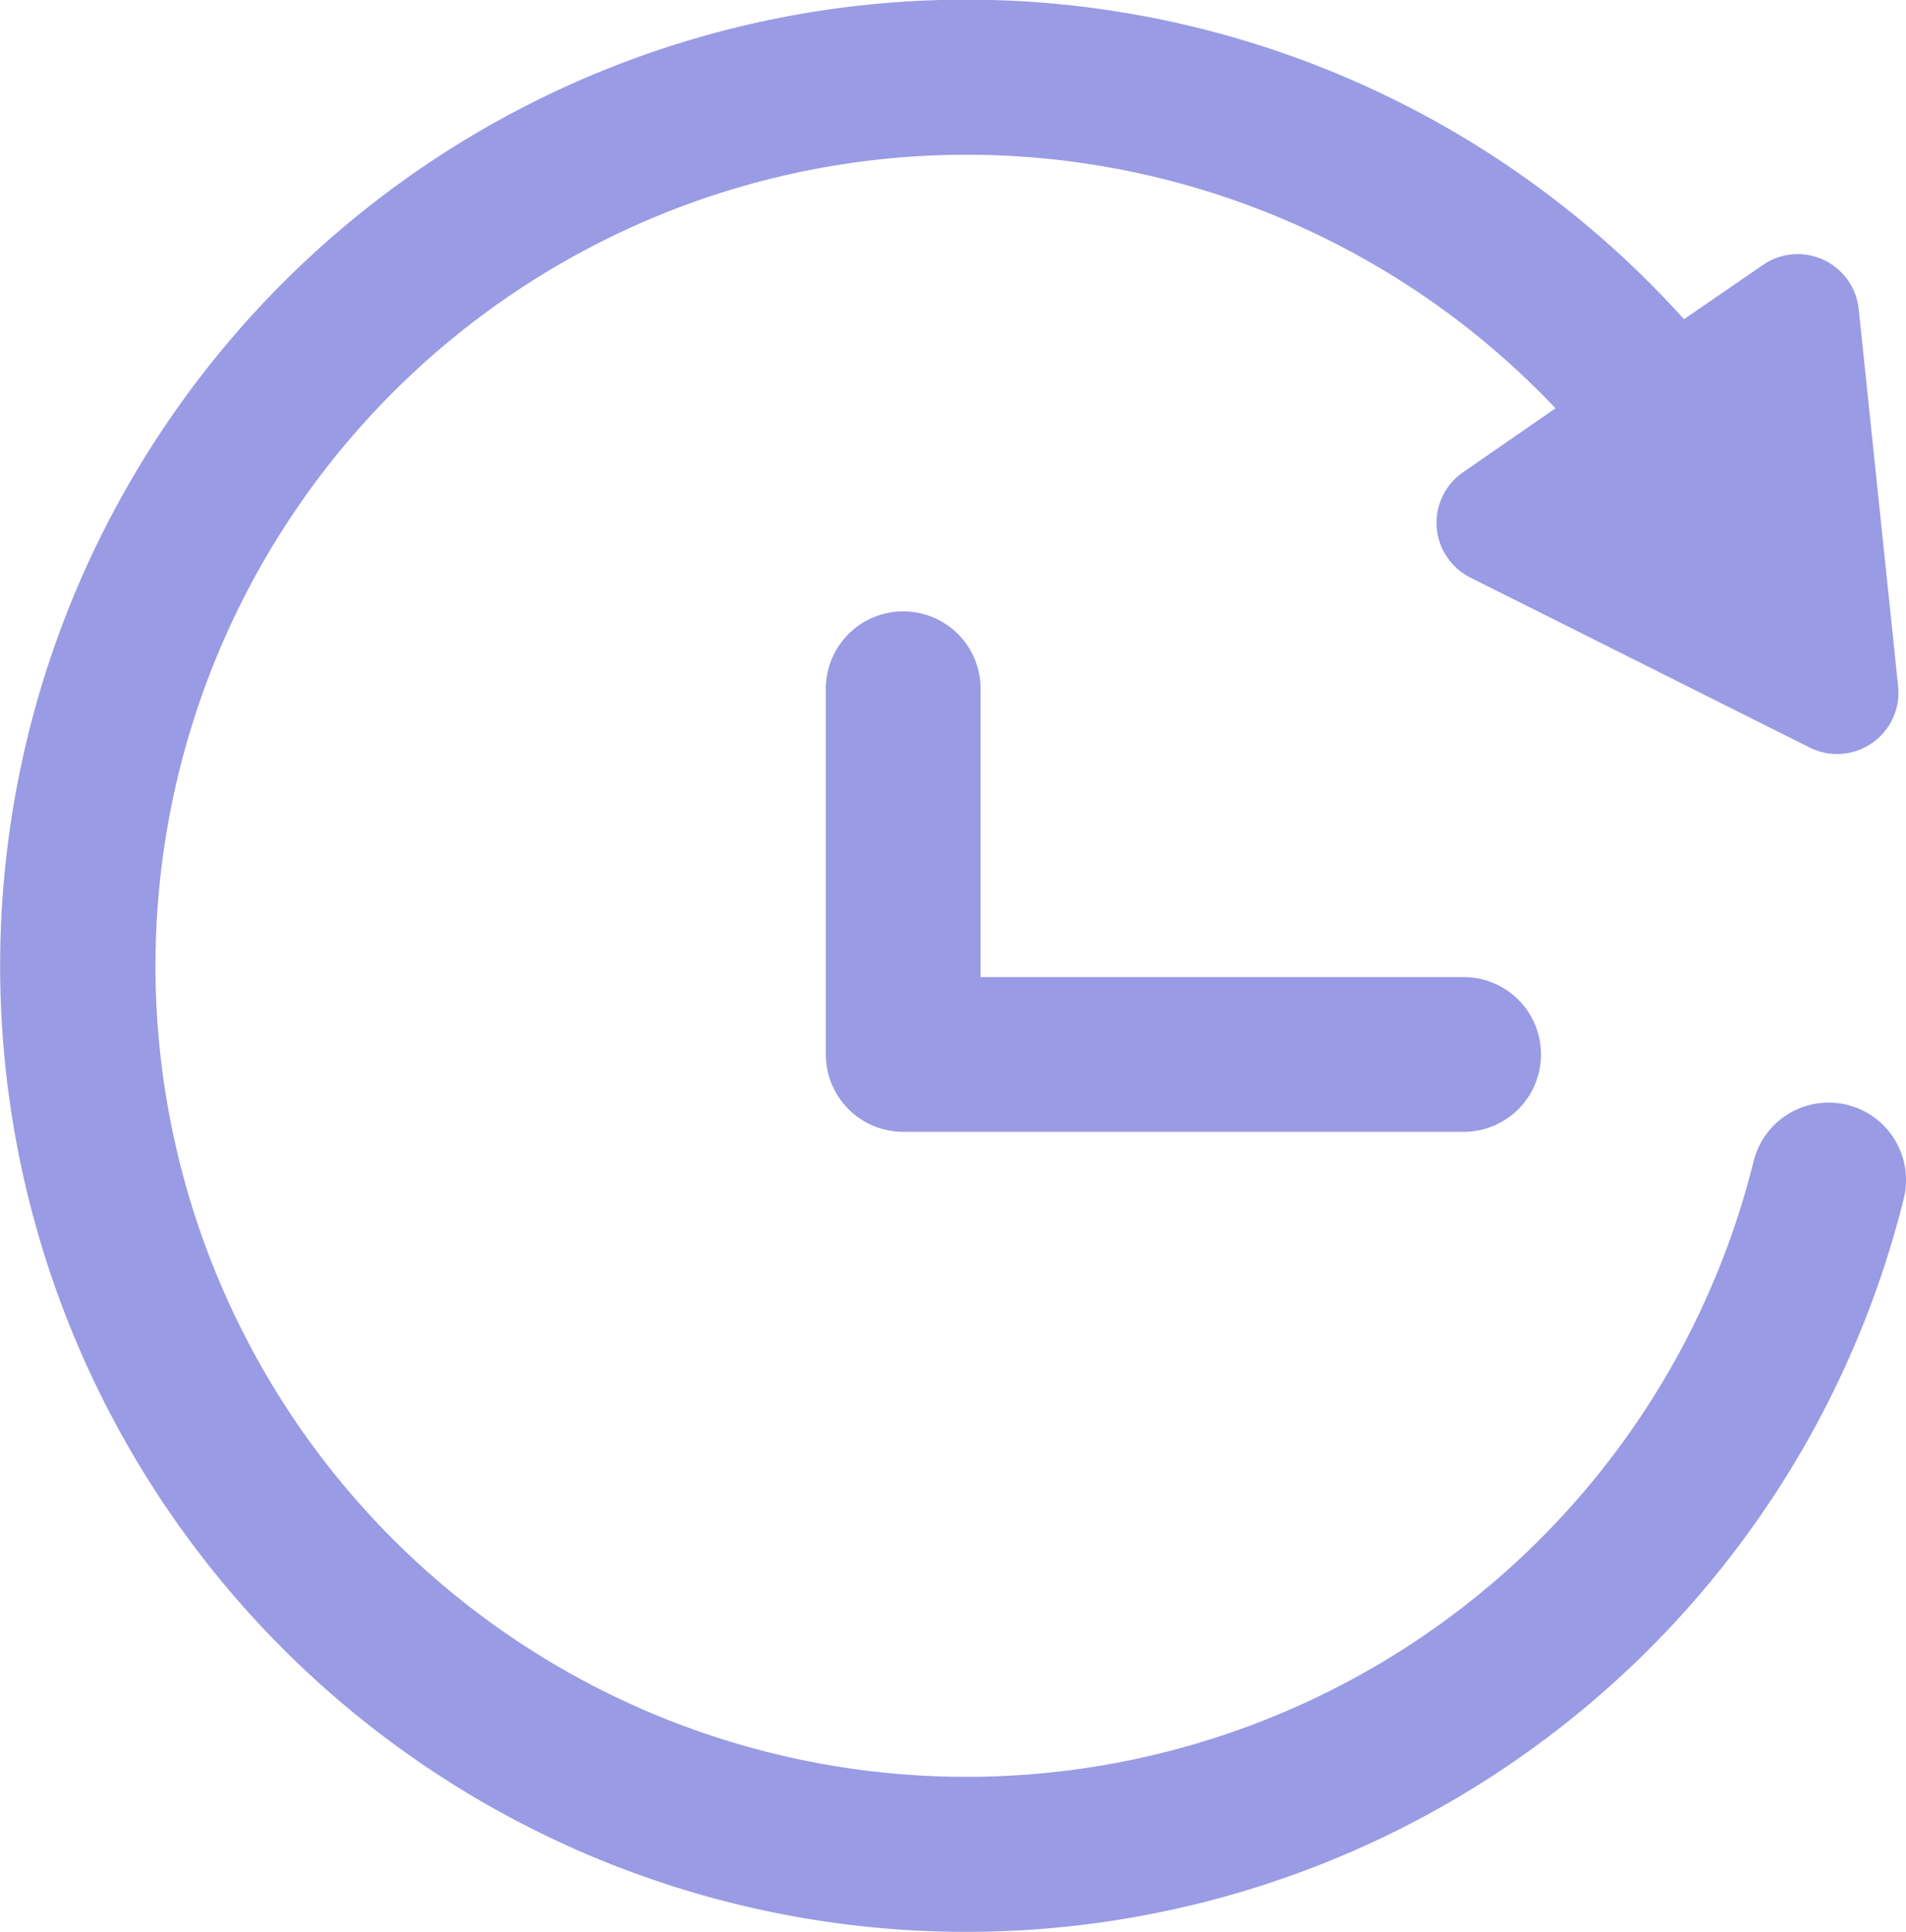 <svg xmlns="http://www.w3.org/2000/svg" width="38.688" height="39.214" viewBox="0 0 38.688 39.214">
  <g id="duracion" transform="translate(-1.172)">
    <path id="Trazado_7575" data-name="Trazado 7575" d="M38.666,22.425a1.57,1.57,0,0,0-1.9,1.148,16.462,16.462,0,1,1-4.02-15.286l-1.879,1.3a1.245,1.245,0,0,0,.15,2.136L37.9,15.17a1.245,1.245,0,0,0,1.8-1.242l-.8-7.654a1.245,1.245,0,0,0-1.946-.895l-1.6,1.1a19.609,19.609,0,1,0,4.462,17.844A1.571,1.571,0,0,0,38.666,22.425Z" transform="translate(0)" fill="#999be4"/>
    <path id="Trazado_7576" data-name="Trazado 7576" d="M77.453,55.307a1.571,1.571,0,0,0-1.571,1.571V64.3a1.571,1.571,0,0,0,1.571,1.571H88.867a1.571,1.571,0,0,0,0-3.141H79.023V56.878A1.57,1.57,0,0,0,77.453,55.307Z" transform="translate(-57.947 -42.898)" fill="#999be4"/>
  </g>
</svg>
